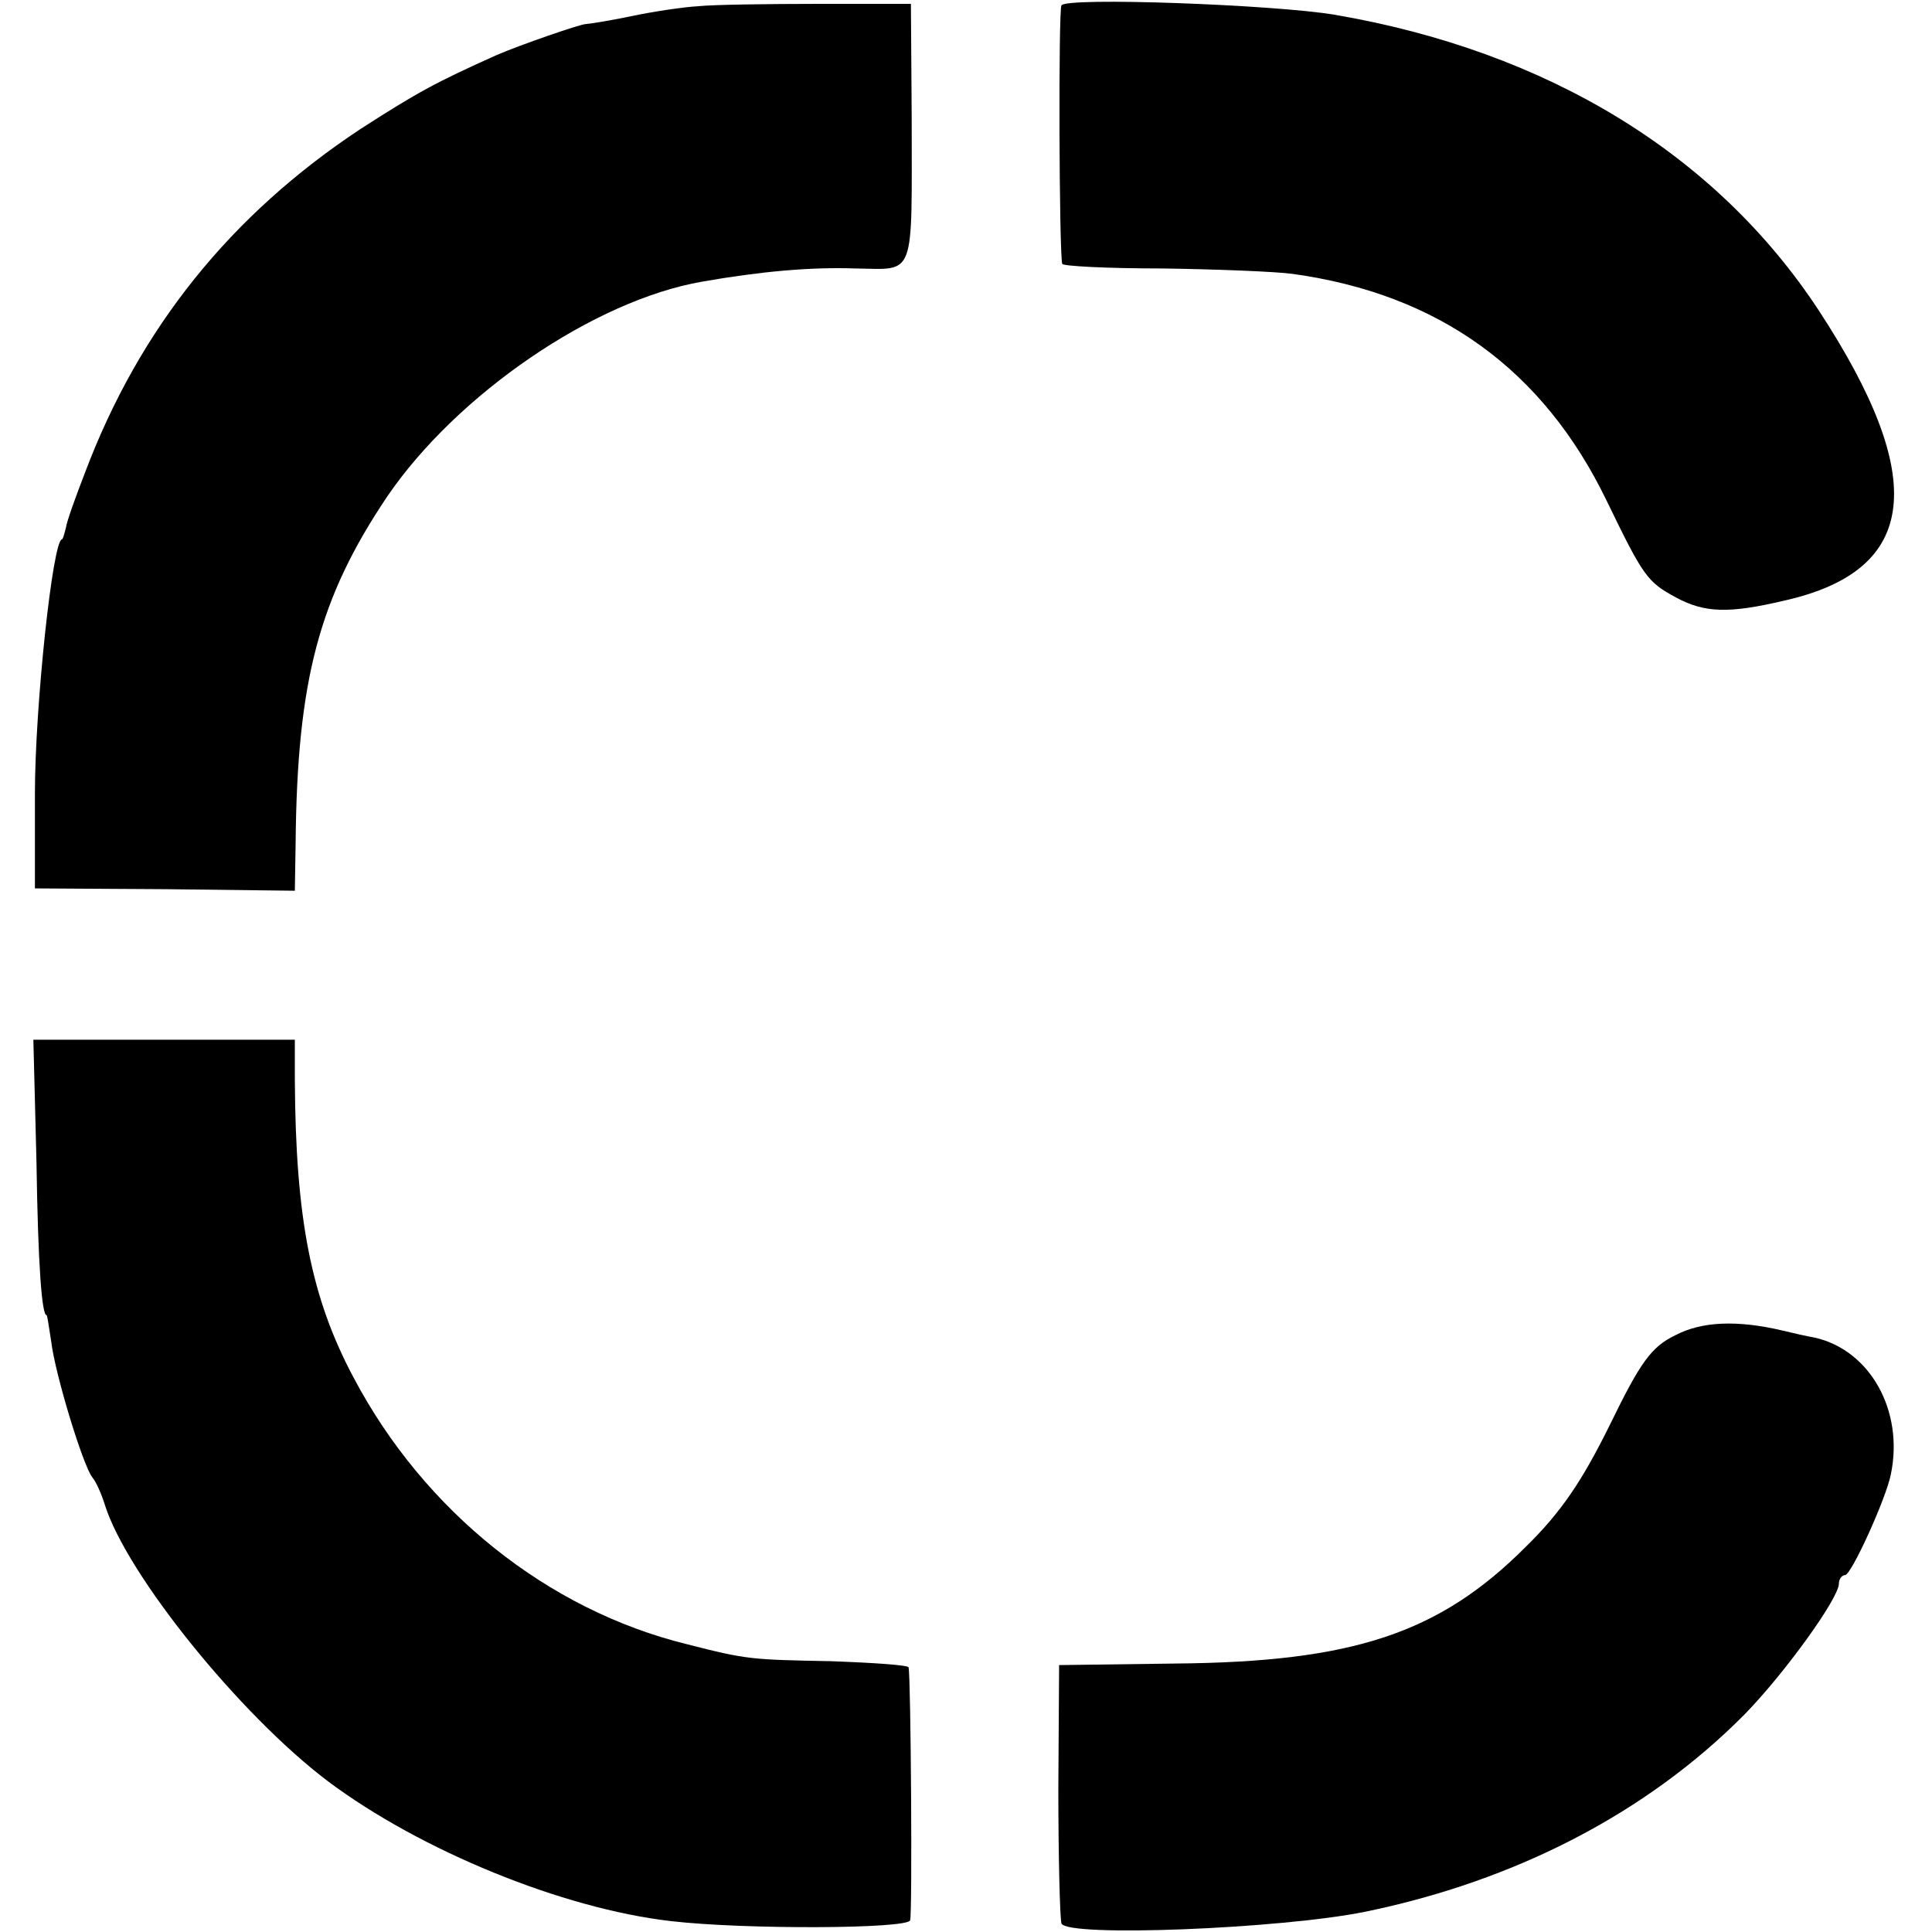 <?xml version="1.0" standalone="no"?>
<!DOCTYPE svg PUBLIC "-//W3C//DTD SVG 20010904//EN"
 "http://www.w3.org/TR/2001/REC-SVG-20010904/DTD/svg10.dtd">
<svg version="1.0" xmlns="http://www.w3.org/2000/svg"
 width="249pt" height="249pt" viewBox="0 0 249 249"
 preserveAspectRatio="xMidYMid meet">
<g transform="translate(0,249) scale(0.1,-0.1)"
fill="#000000" stroke="none">
<path d="M900 2482 c-19 -1 -59 -7 -87 -13 -29 -6 -55 -10 -58 -10 -7 0 -85
-27 -115 -40 -78 -35 -102 -48 -175 -95 -168 -111 -285 -257 -355 -442 -12
-31 -24 -64 -25 -72 -2 -8 -4 -15 -5 -15 -12 0 -35 -216 -35 -328 l0 -122 168
-1 167 -2 1 62 c2 209 30 315 118 446 90 132 267 253 406 277 74 13 139 19
197 17 79 -1 73 -16 73 196 l-1 145 -119 0 c-66 0 -136 -1 -155 -3z"/>
<path d="M1368 2483 c-4 -7 -3 -317 1 -333 0 -3 58 -6 129 -6 70 -1 146 -4
168 -7 188 -26 323 -123 405 -293 47 -97 52 -104 89 -124 37 -20 68 -21 140
-4 173 39 186 157 44 374 -132 201 -349 334 -624 381 -77 13 -347 23 -352 12z"/>
<path d="M47 993 c2 -135 7 -198 13 -198 1 0 3 -15 6 -34 5 -42 41 -160 53
-175 5 -6 12 -22 16 -35 28 -90 174 -271 288 -357 119 -89 302 -164 442 -180
95 -11 304 -10 308 1 3 9 1 312 -2 326 0 3 -45 6 -99 8 -104 2 -109 2 -187 22
-179 44 -338 171 -429 343 -55 103 -75 205 -76 384 l0 52 -168 0 -169 0 4
-157z"/>
<path d="M2159 769 c-31 -15 -45 -35 -84 -115 -36 -73 -63 -113 -109 -158
-111 -111 -222 -148 -451 -150 l-150 -2 -1 -159 c0 -88 2 -166 4 -174 7 -18
282 -7 391 15 195 40 364 128 489 254 51 52 122 150 122 169 0 6 4 11 8 11 8
0 53 99 59 130 17 82 -27 160 -98 176 -11 2 -29 6 -41 9 -59 14 -105 12 -139
-6z"/>
</g>
</svg>
